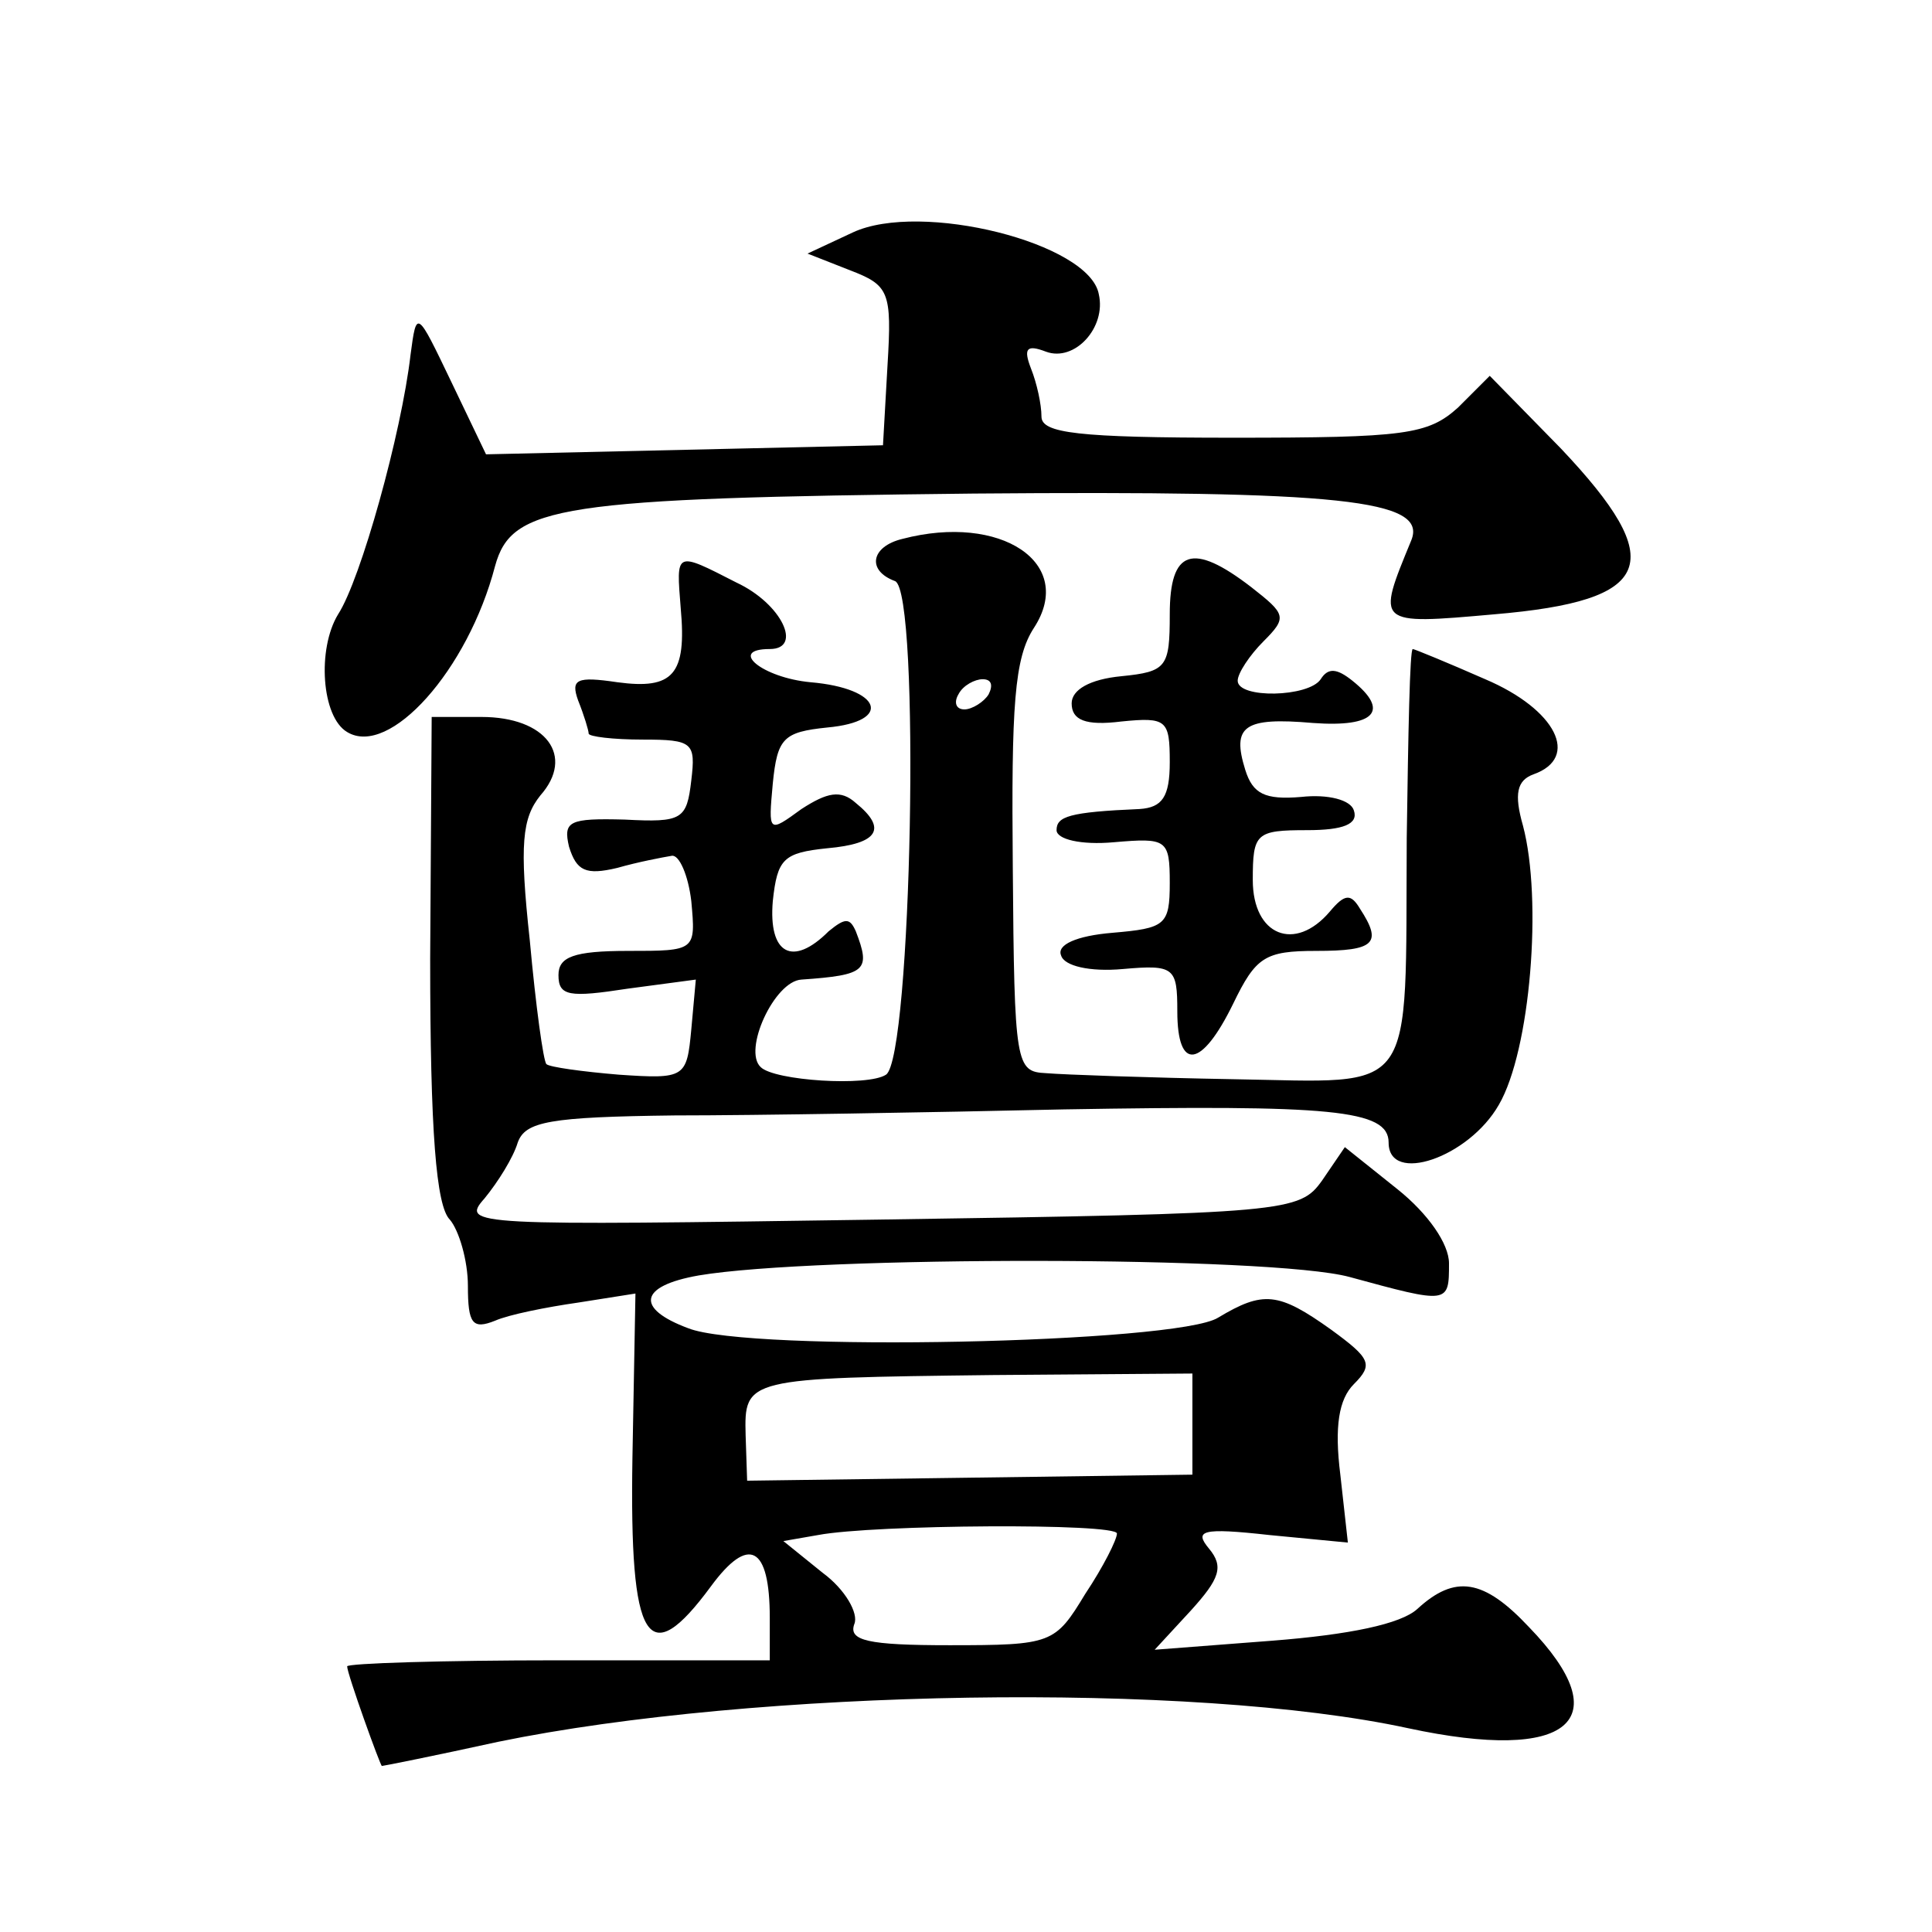 <?xml version="1.0" standalone="no"?>
<!DOCTYPE svg PUBLIC "-//W3C//DTD SVG 20010904//EN"
 "http://www.w3.org/TR/2001/REC-SVG-20010904/DTD/svg10.dtd">
<svg version="1.0" xmlns="http://www.w3.org/2000/svg"
 width="128pt" height="128pt" viewBox="0 0 128 128"
 preserveAspectRatio="xMidYMid meet">
<g transform="translate(0,128) scale(0.1,-0.1)"
fill="#0" stroke="none">
<path d="M565 1126 l-30 -14 28 -11 c26 -10 28 -14 25 -63 l-3 -53 -131 -3 -132
-3 -23 48 c-23 48 -23 48 -27 18 -6 -52 -33 -149 -48 -172 -14 -23 -11 -68 6 -78
28 -17 80 41 98 110 11 40 42 45 317 48 243 2 301 -4 290 -31 -23 -56 -24 -56 55
-49 106 9 116 34 44 110 l-47 48 -21 -21 c-20 -18 -35 -20 -149 -20 -103 0 -127
3 -127 14 0 8 -3 22 -7 32 -5 13 -3 16 10 11 19 -7 40 16 35 38 -6 34 -118 62 -163
41z M598 923 c-21 -5 -24 -21 -5 -28 17 -7 11 -316 -6 -327 -12 -8 -74 -4 -83 5
-12 11 9 57 27 58 43 3 46 6 36 32 -4 9 -7 9 -18 0 -24 -24 -40 -15 -37 20 3 28
7 32 36 35 34 3 40 13 19 30 -10 9 -19 7 -36 -4 -22 -16 -22 -16 -19 17 3 30 7
34 36 37 44 4 36 26 -11 30 -32 3 -55 22 -27 22 22 0 8 30 -22 44 -41 21 -40 21
-37 -17 4 -44 -5 -54 -42 -49 -27 4 -31 2 -26 -12 4 -10 7 -20 7 -22 0 -2 16 -4
36 -4 33 0 35 -2 32 -27 -3 -26 -6 -28 -44 -26 -37 1 -41 -1 -37 -18 5 -16 11 -19
32 -14 14 4 30 7 36 8 5 1 11 -13 13 -30 3 -33 3 -33 -42 -33 -36 0 -46 -4 -46
-16 0 -14 7 -15 46 -9 l45 6 -3 -33 c-3 -32 -4 -33 -48 -30 -24 2 -46 5 -48 7 -2
2 -7 38 -11 82 -7 64 -5 81 7 96 23 26 4 52 -39 52 l-33 0 -1 -160 c0 -115 4 -164
13 -173 6 -7 12 -27 12 -44 0 -25 3 -29 18 -23 9 4 34 9 55 12 l38 6 -2 -109 c-2
-123 10 -142 52 -85 25 34 39 27 39 -21 l0 -28 -140 0 c-77 0 -140 -2 -140 -4 0
-5 22 -66 23 -66 1 0 36 7 77 16 170 35 460 40 603 9 107 -23 140 5 80 67 -30 32
-49 35 -74 12 -11 -10 -45 -17 -96 -21 l-78 -6 24 26 c19 21 22 29 12 41 -10 12
-5 14 40 9 l52 -5 -5 45 c-4 32 -1 50 9 60 13 13 11 17 -15 36 -35 25 -45 26 -75
8 -27 -17 -311 -23 -351 -7 -35 13 -33 28 7 35 77 13 379 13 431 -1 66 -18 66 -18
66 9 0 13 -14 33 -34 49 l-35 28 -15 -22 c-15 -21 -22 -22 -293 -26 -271 -4 -278
-4 -262 14 9 11 19 27 22 37 5 14 21 17 104 18 54 0 170 2 258 4 177 3 215 0 215
-22 0 -28 53 -10 73 25 21 36 29 136 16 185 -6 21 -4 30 7 34 31 11 15 43 -32 63
-25 11 -47 20 -48 20 -2 0 -3 -56 -4 -125 -1 -174 8 -162 -115 -160 -56 1 -112
3 -124 4 -20 1 -21 5 -22 136 -1 108 1 139 14 159 28 43 -22 76 -87 59z m57 -103
c-3 -5 -11 -10 -16 -10 -6 0 -7 5 -4 10 3 6 11 10 16 10 6 0 7 -4 4 -10z m135 -484
l0 -33 -147 -2 -148 -2 -1 30 c-1 38 0 38 164 40 l132 1 0 -34z m-50 -72 c0 -4
-9 -22 -21 -40 -20 -33 -22 -34 -90 -34 -54 0 -67 3 -63 14 3 7 -6 23 -21 34 l-26
21 23 4 c37 7 198 8 198 1z M775 873 c0 -35 -2 -38 -32 -41 -21 -2 -33 -9 -33 -18
0 -11 9 -15 33 -12 30 3 32 1 32 -27 0 -23 -5 -30 -20 -31 -47 -2 -55 -5 -55 -14
0 -6 16 -10 38 -8 35 3 37 2 37 -27 0 -28 -3 -30 -38 -33 -24 -2 -37 -8 -34 -15
2 -7 19 -11 41 -9 34 3 36 1 36 -28 0 -40 16 -38 37 5 15 31 21 35 55 35 39 0 44
5 29 28 -6 10 -10 10 -20 -2 -23 -27 -51 -16 -51 21 0 31 2 33 36 33 24 0 34 4
31 13 -2 7 -17 11 -35 9 -24 -2 -32 2 -37 18 -9 29 -1 35 45 31 41 -3 51 8 26 28
-10 8 -16 9 -21 1 -8 -12 -55 -13 -55 -1 0 5 8 17 17 26 16 16 15 18 -8 36 -39
30 -54 25 -54 -18z"/>
</g>
</svg>
